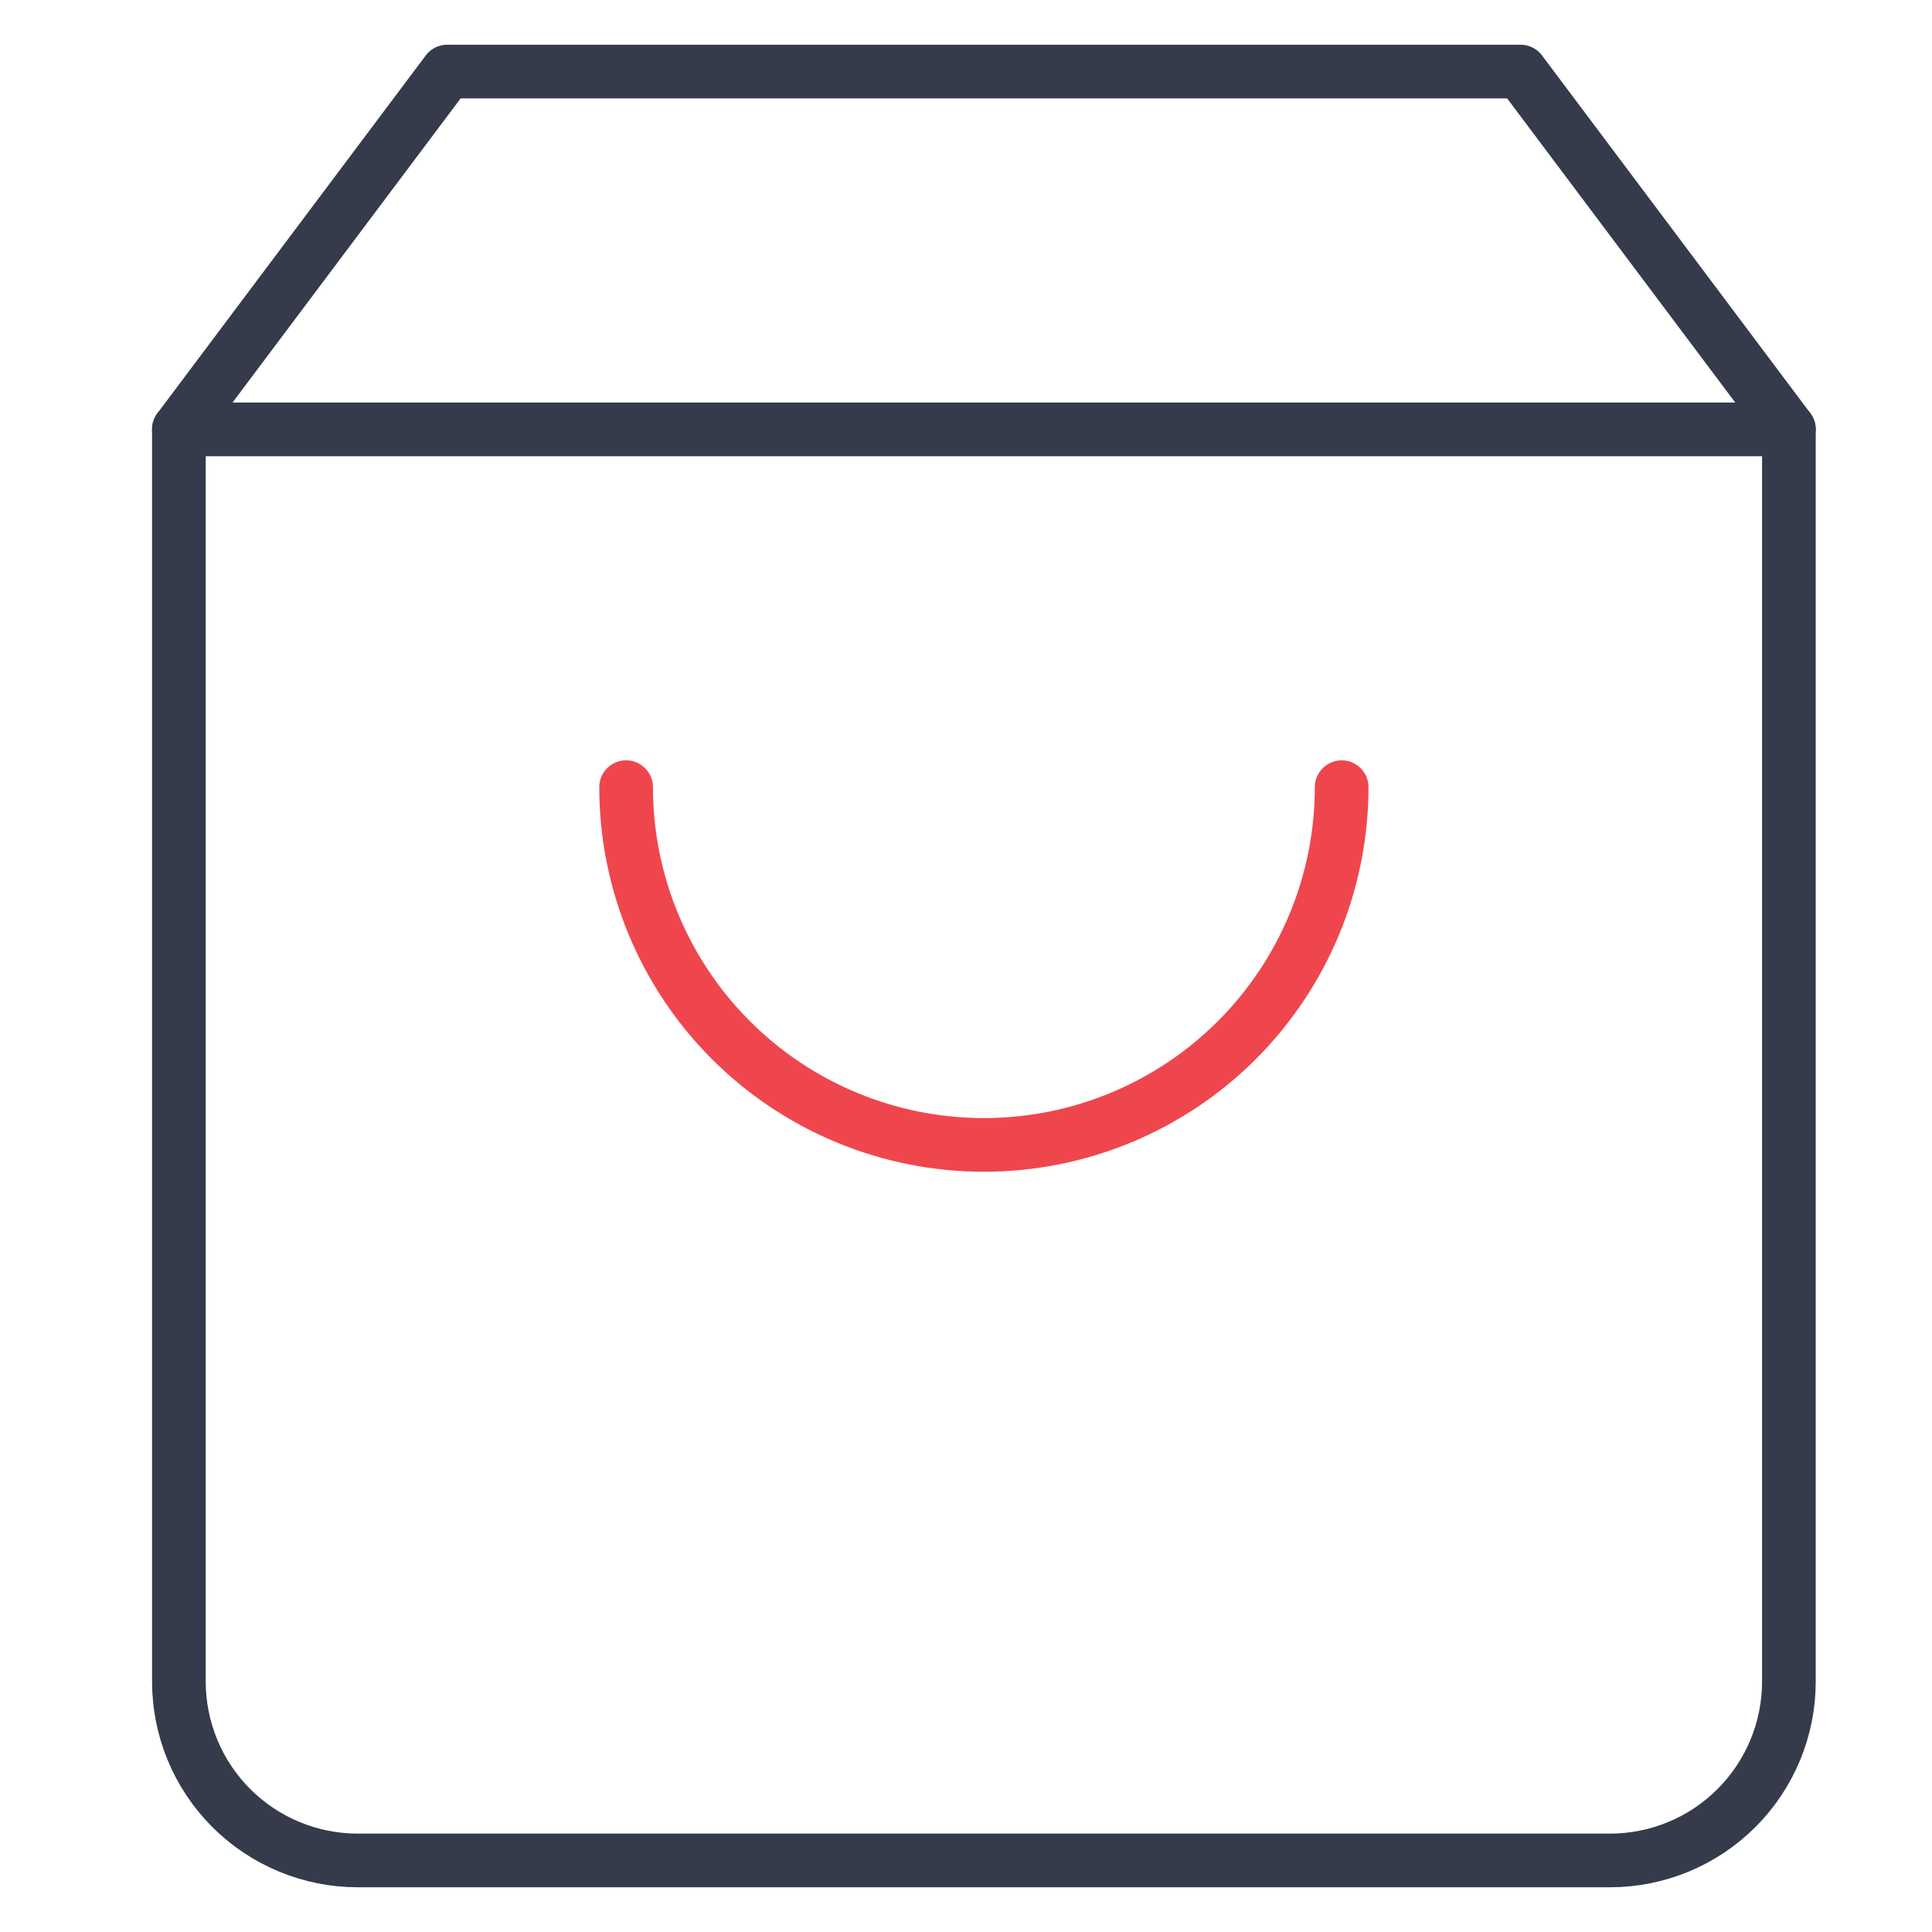 <?xml version="1.0" encoding="UTF-8"?>
<svg xmlns="http://www.w3.org/2000/svg" width="54" height="54" viewBox="0 0 54 54" fill="none">
  <path d="M12.5 2L5 12V47C5 48.326 5.527 49.598 6.464 50.535C7.402 51.473 8.674 52 10 52H45C46.326 52 47.598 51.473 48.535 50.535C49.473 49.598 50 48.326 50 47V12L42.5 2H12.5Z" stroke="#353B4A" stroke-width="1.5" stroke-linecap="round" stroke-linejoin="round"></path>
  <path d="M5 12.001H50" stroke="#353B4A" stroke-width="1.5" stroke-linecap="round" stroke-linejoin="round"></path>
  <path d="M37.5 22.001C37.5 24.653 36.446 27.196 34.571 29.072C32.696 30.947 30.152 32.001 27.5 32.001C24.848 32.001 22.304 30.947 20.429 29.072C18.554 27.196 17.5 24.653 17.5 22.001" stroke="#EF464E" stroke-width="1.5" stroke-linecap="round" stroke-linejoin="round"></path>
</svg>

